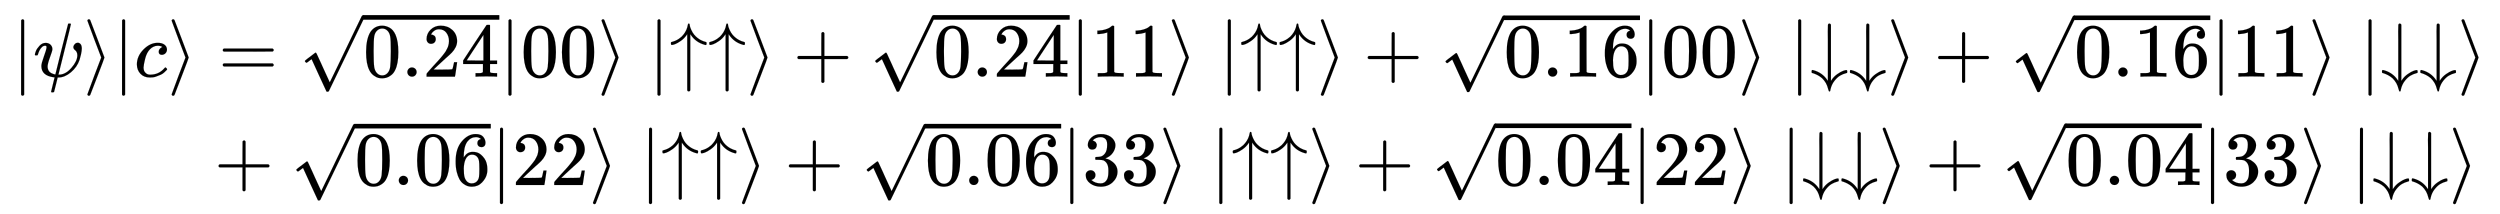 <svg xmlns:xlink="http://www.w3.org/1999/xlink" width="75.866ex" height="6.509ex" style="vertical-align: -2.671ex;" viewBox="0 -1652.5 32664.5 2802.6" role="img" focusable="false" xmlns="http://www.w3.org/2000/svg" aria-labelledby="MathJax-SVG-1-Title"><title id="MathJax-SVG-1-Title">StartLayout 1st Row 1st Column StartAbsoluteValue psi right angle bracket EndAbsoluteValue c right angle bracket 2nd Column equals StartRoot 0.24 EndRoot StartAbsoluteValue 00 right angle bracket vertical bar up arrow up arrow right angle bracket plus StartRoot 0.24 EndRoot EndAbsoluteValue 11 right angle bracket vertical bar up arrow up arrow right angle bracket plus StartRoot 0.16 EndRoot StartAbsoluteValue 00 right angle bracket vertical bar down arrow down arrow right angle bracket plus StartRoot 0.16 EndRoot EndAbsoluteValue 11 right angle bracket vertical bar down arrow down arrow right angle bracket 2nd Row 1st Column Blank 2nd Column plus StartRoot 0.06 EndRoot StartAbsoluteValue 22 right angle bracket vertical bar up arrow up arrow right angle bracket plus StartRoot 0.06 EndRoot EndAbsoluteValue 33 right angle bracket vertical bar up arrow up arrow right angle bracket plus StartRoot 0.04 EndRoot StartAbsoluteValue 22 right angle bracket vertical bar down arrow down arrow right angle bracket plus StartRoot 0.04 EndRoot EndAbsoluteValue 33 right angle bracket vertical bar down arrow down arrow right angle bracket EndLayout</title><defs aria-hidden="true"><path stroke-width="1" id="E1-MJMAIN-7C" d="M139 -249H137Q125 -249 119 -235V251L120 737Q130 750 139 750Q152 750 159 735V-235Q151 -249 141 -249H139Z"></path><path stroke-width="1" id="E1-MJMATHI-3C8" d="M161 441Q202 441 226 417T250 358Q250 338 218 252T187 127Q190 85 214 61Q235 43 257 37Q275 29 288 29H289L371 360Q455 691 456 692Q459 694 472 694Q492 694 492 687Q492 678 411 356Q329 28 329 27T335 26Q421 26 498 114T576 278Q576 302 568 319T550 343T532 361T524 384Q524 405 541 424T583 443Q602 443 618 425T634 366Q634 337 623 288T605 220Q573 125 492 57T329 -11H319L296 -104Q272 -198 272 -199Q270 -205 252 -205H239Q233 -199 233 -197Q233 -192 256 -102T279 -9Q272 -8 265 -8Q106 14 106 139Q106 174 139 264T173 379Q173 380 173 381Q173 390 173 393T169 400T158 404H154Q131 404 112 385T82 344T65 302T57 280Q55 278 41 278H27Q21 284 21 287Q21 299 34 333T82 404T161 441Z"></path><path stroke-width="1" id="E1-MJMAIN-27E9" d="M55 732Q56 739 61 744T75 750Q85 750 92 740Q95 733 186 494T278 250T187 6T92 -240Q85 -250 75 -250Q67 -250 62 -245T55 -232Q55 -227 145 11Q236 248 236 250T145 489Q55 727 55 732Z"></path><path stroke-width="1" id="E1-MJMATHI-63" d="M34 159Q34 268 120 355T306 442Q362 442 394 418T427 355Q427 326 408 306T360 285Q341 285 330 295T319 325T330 359T352 380T366 386H367Q367 388 361 392T340 400T306 404Q276 404 249 390Q228 381 206 359Q162 315 142 235T121 119Q121 73 147 50Q169 26 205 26H209Q321 26 394 111Q403 121 406 121Q410 121 419 112T429 98T420 83T391 55T346 25T282 0T202 -11Q127 -11 81 37T34 159Z"></path><path stroke-width="1" id="E1-MJMAIN-3D" d="M56 347Q56 360 70 367H707Q722 359 722 347Q722 336 708 328L390 327H72Q56 332 56 347ZM56 153Q56 168 72 173H708Q722 163 722 153Q722 140 707 133H70Q56 140 56 153Z"></path><path stroke-width="1" id="E1-MJMAIN-30" d="M96 585Q152 666 249 666Q297 666 345 640T423 548Q460 465 460 320Q460 165 417 83Q397 41 362 16T301 -15T250 -22Q224 -22 198 -16T137 16T82 83Q39 165 39 320Q39 494 96 585ZM321 597Q291 629 250 629Q208 629 178 597Q153 571 145 525T137 333Q137 175 145 125T181 46Q209 16 250 16Q290 16 318 46Q347 76 354 130T362 333Q362 478 354 524T321 597Z"></path><path stroke-width="1" id="E1-MJMAIN-2E" d="M78 60Q78 84 95 102T138 120Q162 120 180 104T199 61Q199 36 182 18T139 0T96 17T78 60Z"></path><path stroke-width="1" id="E1-MJMAIN-32" d="M109 429Q82 429 66 447T50 491Q50 562 103 614T235 666Q326 666 387 610T449 465Q449 422 429 383T381 315T301 241Q265 210 201 149L142 93L218 92Q375 92 385 97Q392 99 409 186V189H449V186Q448 183 436 95T421 3V0H50V19V31Q50 38 56 46T86 81Q115 113 136 137Q145 147 170 174T204 211T233 244T261 278T284 308T305 340T320 369T333 401T340 431T343 464Q343 527 309 573T212 619Q179 619 154 602T119 569T109 550Q109 549 114 549Q132 549 151 535T170 489Q170 464 154 447T109 429Z"></path><path stroke-width="1" id="E1-MJMAIN-34" d="M462 0Q444 3 333 3Q217 3 199 0H190V46H221Q241 46 248 46T265 48T279 53T286 61Q287 63 287 115V165H28V211L179 442Q332 674 334 675Q336 677 355 677H373L379 671V211H471V165H379V114Q379 73 379 66T385 54Q393 47 442 46H471V0H462ZM293 211V545L74 212L183 211H293Z"></path><path stroke-width="1" id="E1-MJMAIN-221A" d="M95 178Q89 178 81 186T72 200T103 230T169 280T207 309Q209 311 212 311H213Q219 311 227 294T281 177Q300 134 312 108L397 -77Q398 -77 501 136T707 565T814 786Q820 800 834 800Q841 800 846 794T853 782V776L620 293L385 -193Q381 -200 366 -200Q357 -200 354 -197Q352 -195 256 15L160 225L144 214Q129 202 113 190T95 178Z"></path><path stroke-width="1" id="E1-MJMAIN-2223" d="M139 -249H137Q125 -249 119 -235V251L120 737Q130 750 139 750Q152 750 159 735V-235Q151 -249 141 -249H139Z"></path><path stroke-width="1" id="E1-MJMAIN-2191" d="M27 414Q17 414 17 433Q17 437 17 439T17 444T19 447T20 450T22 452T26 453T30 454T36 456Q80 467 120 494T180 549Q227 607 238 678Q240 694 251 694Q259 694 261 684Q261 677 265 659T284 608T320 549Q340 525 363 507T405 479T440 463T467 455T479 451Q483 447 483 433Q483 413 472 413Q467 413 458 416Q342 448 277 545L270 555V-179Q262 -193 252 -193H250H248Q236 -193 230 -179V555L223 545Q192 499 146 467T70 424T27 414Z"></path><path stroke-width="1" id="E1-MJMAIN-2B" d="M56 237T56 250T70 270H369V420L370 570Q380 583 389 583Q402 583 409 568V270H707Q722 262 722 250T707 230H409V-68Q401 -82 391 -82H389H387Q375 -82 369 -68V230H70Q56 237 56 250Z"></path><path stroke-width="1" id="E1-MJMAIN-31" d="M213 578L200 573Q186 568 160 563T102 556H83V602H102Q149 604 189 617T245 641T273 663Q275 666 285 666Q294 666 302 660V361L303 61Q310 54 315 52T339 48T401 46H427V0H416Q395 3 257 3Q121 3 100 0H88V46H114Q136 46 152 46T177 47T193 50T201 52T207 57T213 61V578Z"></path><path stroke-width="1" id="E1-MJMAIN-36" d="M42 313Q42 476 123 571T303 666Q372 666 402 630T432 550Q432 525 418 510T379 495Q356 495 341 509T326 548Q326 592 373 601Q351 623 311 626Q240 626 194 566Q147 500 147 364L148 360Q153 366 156 373Q197 433 263 433H267Q313 433 348 414Q372 400 396 374T435 317Q456 268 456 210V192Q456 169 451 149Q440 90 387 34T253 -22Q225 -22 199 -14T143 16T92 75T56 172T42 313ZM257 397Q227 397 205 380T171 335T154 278T148 216Q148 133 160 97T198 39Q222 21 251 21Q302 21 329 59Q342 77 347 104T352 209Q352 289 347 316T329 361Q302 397 257 397Z"></path><path stroke-width="1" id="E1-MJMAIN-2193" d="M473 86Q483 86 483 67Q483 63 483 61T483 56T481 53T480 50T478 48T474 47T470 46T464 44Q428 35 391 14T316 -55T264 -168Q264 -170 263 -173T262 -180T261 -184Q259 -194 251 -194Q242 -194 238 -176T221 -121T180 -49Q169 -34 155 -21T125 2T95 20T67 33T44 42T27 47L21 49Q17 53 17 67Q17 87 28 87Q33 87 42 84Q158 52 223 -45L230 -55V312Q230 391 230 482T229 591Q229 662 231 676T243 693Q244 694 251 694Q264 692 270 679V-55L277 -45Q307 1 353 33T430 76T473 86Z"></path><path stroke-width="1" id="E1-MJMAIN-33" d="M127 463Q100 463 85 480T69 524Q69 579 117 622T233 665Q268 665 277 664Q351 652 390 611T430 522Q430 470 396 421T302 350L299 348Q299 347 308 345T337 336T375 315Q457 262 457 175Q457 96 395 37T238 -22Q158 -22 100 21T42 130Q42 158 60 175T105 193Q133 193 151 175T169 130Q169 119 166 110T159 94T148 82T136 74T126 70T118 67L114 66Q165 21 238 21Q293 21 321 74Q338 107 338 175V195Q338 290 274 322Q259 328 213 329L171 330L168 332Q166 335 166 348Q166 366 174 366Q202 366 232 371Q266 376 294 413T322 525V533Q322 590 287 612Q265 626 240 626Q208 626 181 615T143 592T132 580H135Q138 579 143 578T153 573T165 566T175 555T183 540T186 520Q186 498 172 481T127 463Z"></path></defs><g stroke="currentColor" fill="currentColor" stroke-width="0" transform="matrix(1 0 0 -1 0 0)" aria-hidden="true"><g transform="translate(167,0)"><g transform="translate(-11,0)"><g transform="translate(0,651)"> <use xlink:href="#E1-MJMAIN-7C" x="0" y="0"></use> <use xlink:href="#E1-MJMATHI-3C8" x="278" y="0"></use> <use xlink:href="#E1-MJMAIN-27E9" x="930" y="0"></use> <use xlink:href="#E1-MJMAIN-7C" x="1319" y="0"></use> <use xlink:href="#E1-MJMATHI-63" x="1598" y="0"></use> <use xlink:href="#E1-MJMAIN-27E9" x="2031" y="0"></use></g></g><g transform="translate(2410,0)"><g transform="translate(0,651)"> <use xlink:href="#E1-MJMAIN-3D" x="277" y="0"></use><g transform="translate(1334,0)"> <use xlink:href="#E1-MJMAIN-221A" x="0" y="3"></use><rect stroke="none" width="1780" height="60" x="833" y="744"></rect><g transform="translate(833,0)"> <use xlink:href="#E1-MJMAIN-30"></use> <use xlink:href="#E1-MJMAIN-2E" x="500" y="0"></use> <use xlink:href="#E1-MJMAIN-32" x="779" y="0"></use> <use xlink:href="#E1-MJMAIN-34" x="1279" y="0"></use></g></g> <use xlink:href="#E1-MJMAIN-7C" x="3947" y="0"></use><g transform="translate(4226,0)"> <use xlink:href="#E1-MJMAIN-30"></use> <use xlink:href="#E1-MJMAIN-30" x="500" y="0"></use></g> <use xlink:href="#E1-MJMAIN-27E9" x="5227" y="0"></use><g transform="translate(5894,0)"> <use xlink:href="#E1-MJMAIN-2223"></use> <use xlink:href="#E1-MJMAIN-2191" x="278" y="0"></use> <use xlink:href="#E1-MJMAIN-2191" x="779" y="0"></use></g> <use xlink:href="#E1-MJMAIN-27E9" x="7173" y="0"></use> <use xlink:href="#E1-MJMAIN-2B" x="7785" y="0"></use><g transform="translate(8786,0)"> <use xlink:href="#E1-MJMAIN-221A" x="0" y="3"></use><rect stroke="none" width="1780" height="60" x="833" y="744"></rect><g transform="translate(833,0)"> <use xlink:href="#E1-MJMAIN-30"></use> <use xlink:href="#E1-MJMAIN-2E" x="500" y="0"></use> <use xlink:href="#E1-MJMAIN-32" x="779" y="0"></use> <use xlink:href="#E1-MJMAIN-34" x="1279" y="0"></use></g></g> <use xlink:href="#E1-MJMAIN-7C" x="11399" y="0"></use><g transform="translate(11678,0)"> <use xlink:href="#E1-MJMAIN-31"></use> <use xlink:href="#E1-MJMAIN-31" x="500" y="0"></use></g> <use xlink:href="#E1-MJMAIN-27E9" x="12679" y="0"></use><g transform="translate(13346,0)"> <use xlink:href="#E1-MJMAIN-2223"></use> <use xlink:href="#E1-MJMAIN-2191" x="278" y="0"></use> <use xlink:href="#E1-MJMAIN-2191" x="779" y="0"></use></g> <use xlink:href="#E1-MJMAIN-27E9" x="14626" y="0"></use> <use xlink:href="#E1-MJMAIN-2B" x="15237" y="0"></use><g transform="translate(16238,0)"> <use xlink:href="#E1-MJMAIN-221A" x="0" y="-2"></use><rect stroke="none" width="1780" height="60" x="833" y="739"></rect><g transform="translate(833,0)"> <use xlink:href="#E1-MJMAIN-30"></use> <use xlink:href="#E1-MJMAIN-2E" x="500" y="0"></use> <use xlink:href="#E1-MJMAIN-31" x="779" y="0"></use> <use xlink:href="#E1-MJMAIN-36" x="1279" y="0"></use></g></g> <use xlink:href="#E1-MJMAIN-7C" x="18852" y="0"></use><g transform="translate(19130,0)"> <use xlink:href="#E1-MJMAIN-30"></use> <use xlink:href="#E1-MJMAIN-30" x="500" y="0"></use></g> <use xlink:href="#E1-MJMAIN-27E9" x="20131" y="0"></use><g transform="translate(20798,0)"> <use xlink:href="#E1-MJMAIN-2223"></use> <use xlink:href="#E1-MJMAIN-2193" x="278" y="0"></use> <use xlink:href="#E1-MJMAIN-2193" x="779" y="0"></use></g> <use xlink:href="#E1-MJMAIN-27E9" x="22078" y="0"></use> <use xlink:href="#E1-MJMAIN-2B" x="22690" y="0"></use><g transform="translate(23690,0)"> <use xlink:href="#E1-MJMAIN-221A" x="0" y="-2"></use><rect stroke="none" width="1780" height="60" x="833" y="739"></rect><g transform="translate(833,0)"> <use xlink:href="#E1-MJMAIN-30"></use> <use xlink:href="#E1-MJMAIN-2E" x="500" y="0"></use> <use xlink:href="#E1-MJMAIN-31" x="779" y="0"></use> <use xlink:href="#E1-MJMAIN-36" x="1279" y="0"></use></g></g> <use xlink:href="#E1-MJMAIN-7C" x="26304" y="0"></use><g transform="translate(26582,0)"> <use xlink:href="#E1-MJMAIN-31"></use> <use xlink:href="#E1-MJMAIN-31" x="500" y="0"></use></g> <use xlink:href="#E1-MJMAIN-27E9" x="27583" y="0"></use><g transform="translate(28251,0)"> <use xlink:href="#E1-MJMAIN-2223"></use> <use xlink:href="#E1-MJMAIN-2193" x="278" y="0"></use> <use xlink:href="#E1-MJMAIN-2193" x="779" y="0"></use></g> <use xlink:href="#E1-MJMAIN-27E9" x="29530" y="0"></use></g><g transform="translate(0,-765)"> <use xlink:href="#E1-MJMAIN-2B" x="222" y="0"></use><g transform="translate(1222,0)"> <use xlink:href="#E1-MJMAIN-221A" x="0" y="-2"></use><rect stroke="none" width="1780" height="60" x="833" y="739"></rect><g transform="translate(833,0)"> <use xlink:href="#E1-MJMAIN-30"></use> <use xlink:href="#E1-MJMAIN-2E" x="500" y="0"></use> <use xlink:href="#E1-MJMAIN-30" x="779" y="0"></use> <use xlink:href="#E1-MJMAIN-36" x="1279" y="0"></use></g></g> <use xlink:href="#E1-MJMAIN-7C" x="3836" y="0"></use><g transform="translate(4114,0)"> <use xlink:href="#E1-MJMAIN-32"></use> <use xlink:href="#E1-MJMAIN-32" x="500" y="0"></use></g> <use xlink:href="#E1-MJMAIN-27E9" x="5115" y="0"></use><g transform="translate(5783,0)"> <use xlink:href="#E1-MJMAIN-2223"></use> <use xlink:href="#E1-MJMAIN-2191" x="278" y="0"></use> <use xlink:href="#E1-MJMAIN-2191" x="779" y="0"></use></g> <use xlink:href="#E1-MJMAIN-27E9" x="7062" y="0"></use> <use xlink:href="#E1-MJMAIN-2B" x="7674" y="0"></use><g transform="translate(8675,0)"> <use xlink:href="#E1-MJMAIN-221A" x="0" y="-2"></use><rect stroke="none" width="1780" height="60" x="833" y="739"></rect><g transform="translate(833,0)"> <use xlink:href="#E1-MJMAIN-30"></use> <use xlink:href="#E1-MJMAIN-2E" x="500" y="0"></use> <use xlink:href="#E1-MJMAIN-30" x="779" y="0"></use> <use xlink:href="#E1-MJMAIN-36" x="1279" y="0"></use></g></g> <use xlink:href="#E1-MJMAIN-7C" x="11288" y="0"></use><g transform="translate(11567,0)"> <use xlink:href="#E1-MJMAIN-33"></use> <use xlink:href="#E1-MJMAIN-33" x="500" y="0"></use></g> <use xlink:href="#E1-MJMAIN-27E9" x="12568" y="0"></use><g transform="translate(13235,0)"> <use xlink:href="#E1-MJMAIN-2223"></use> <use xlink:href="#E1-MJMAIN-2191" x="278" y="0"></use> <use xlink:href="#E1-MJMAIN-2191" x="779" y="0"></use></g> <use xlink:href="#E1-MJMAIN-27E9" x="14514" y="0"></use> <use xlink:href="#E1-MJMAIN-2B" x="15126" y="0"></use><g transform="translate(16127,0)"> <use xlink:href="#E1-MJMAIN-221A" x="0" y="3"></use><rect stroke="none" width="1780" height="60" x="833" y="744"></rect><g transform="translate(833,0)"> <use xlink:href="#E1-MJMAIN-30"></use> <use xlink:href="#E1-MJMAIN-2E" x="500" y="0"></use> <use xlink:href="#E1-MJMAIN-30" x="779" y="0"></use> <use xlink:href="#E1-MJMAIN-34" x="1279" y="0"></use></g></g> <use xlink:href="#E1-MJMAIN-7C" x="18740" y="0"></use><g transform="translate(19019,0)"> <use xlink:href="#E1-MJMAIN-32"></use> <use xlink:href="#E1-MJMAIN-32" x="500" y="0"></use></g> <use xlink:href="#E1-MJMAIN-27E9" x="20020" y="0"></use><g transform="translate(20687,0)"> <use xlink:href="#E1-MJMAIN-2223"></use> <use xlink:href="#E1-MJMAIN-2193" x="278" y="0"></use> <use xlink:href="#E1-MJMAIN-2193" x="779" y="0"></use></g> <use xlink:href="#E1-MJMAIN-27E9" x="21967" y="0"></use> <use xlink:href="#E1-MJMAIN-2B" x="22578" y="0"></use><g transform="translate(23579,0)"> <use xlink:href="#E1-MJMAIN-221A" x="0" y="3"></use><rect stroke="none" width="1780" height="60" x="833" y="744"></rect><g transform="translate(833,0)"> <use xlink:href="#E1-MJMAIN-30"></use> <use xlink:href="#E1-MJMAIN-2E" x="500" y="0"></use> <use xlink:href="#E1-MJMAIN-30" x="779" y="0"></use> <use xlink:href="#E1-MJMAIN-34" x="1279" y="0"></use></g></g> <use xlink:href="#E1-MJMAIN-7C" x="26193" y="0"></use><g transform="translate(26471,0)"> <use xlink:href="#E1-MJMAIN-33"></use> <use xlink:href="#E1-MJMAIN-33" x="500" y="0"></use></g> <use xlink:href="#E1-MJMAIN-27E9" x="27472" y="0"></use><g transform="translate(28139,0)"> <use xlink:href="#E1-MJMAIN-2223"></use> <use xlink:href="#E1-MJMAIN-2193" x="278" y="0"></use> <use xlink:href="#E1-MJMAIN-2193" x="779" y="0"></use></g> <use xlink:href="#E1-MJMAIN-27E9" x="29419" y="0"></use></g></g></g></g></svg>